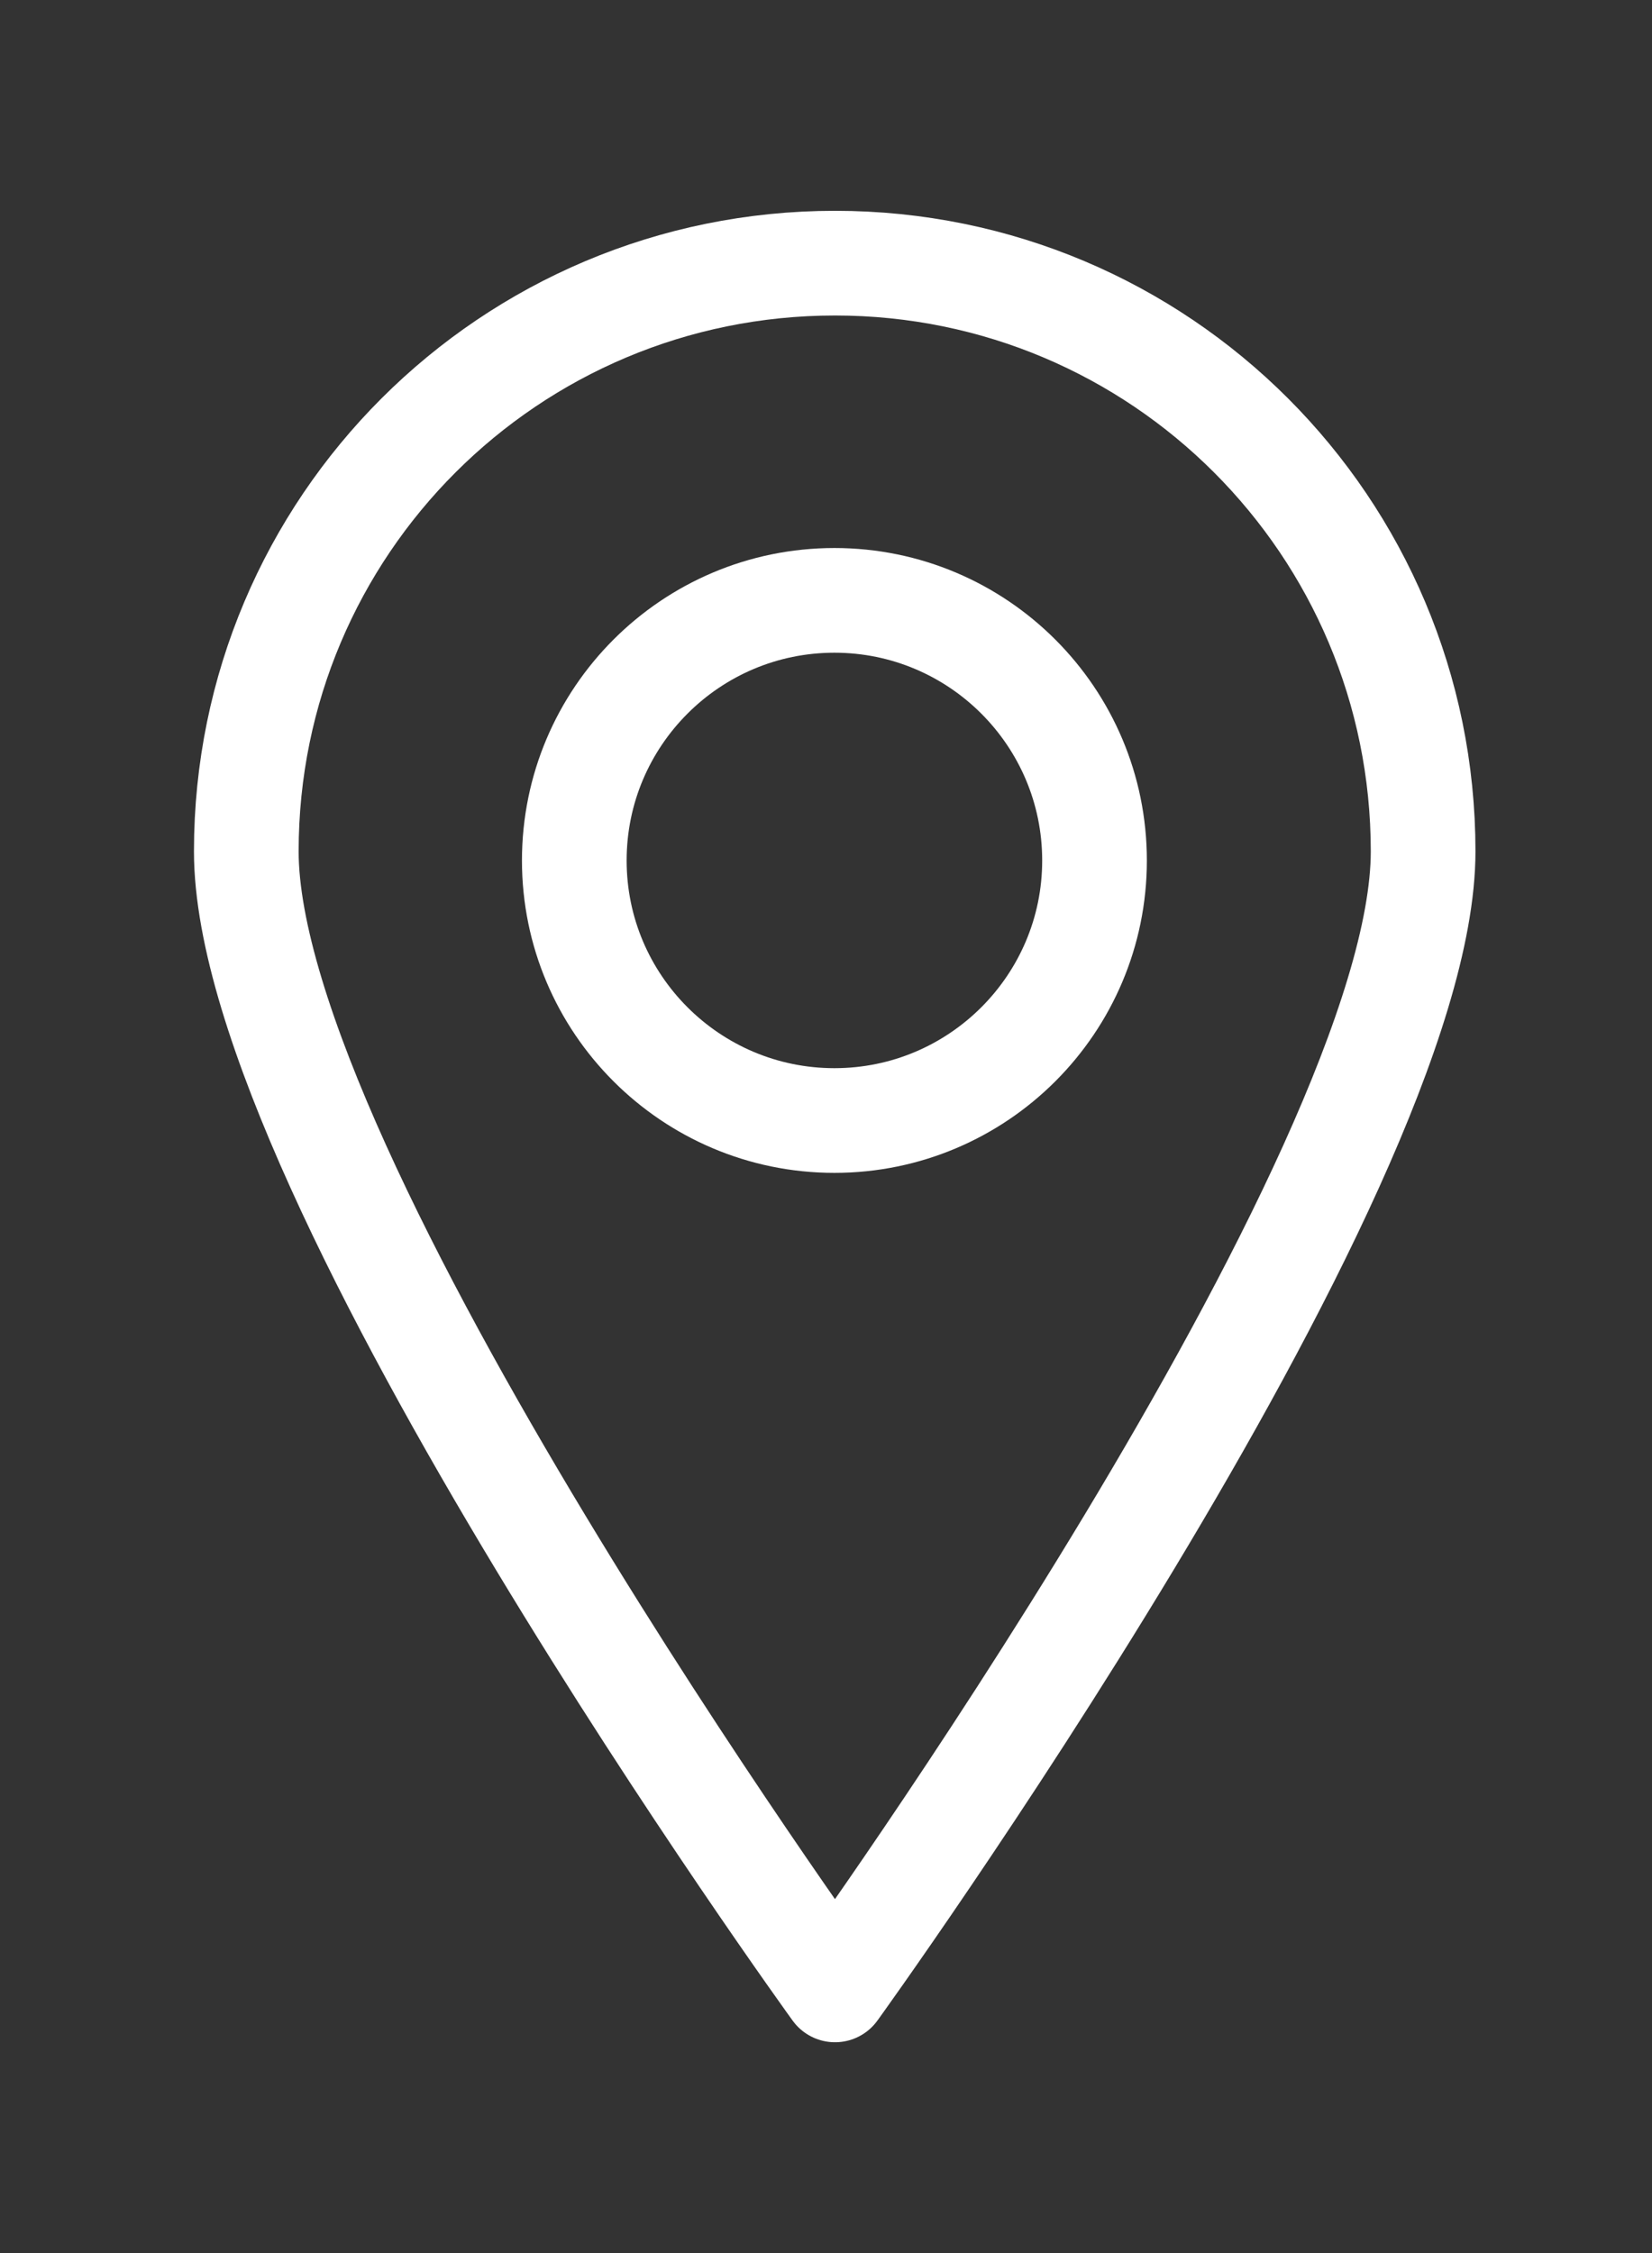 <?xml version="1.0" encoding="utf-8"?>
<svg xmlns="http://www.w3.org/2000/svg" width="11" height="15" viewBox="0 0 11 15" fill="none">
<rect x="0" y="0" width="11" height="15" fill="#333333" stroke="none"/>
<path d="M9.476 5.668C9.476 7.83 5.56 13.248 5.56 13.248C5.56 13.248 1.64 7.834 1.64 5.668C1.64 3.502 3.394 1.752 5.56 1.752C7.726 1.752 9.476 3.505 9.476 5.668Z" stroke="white" stroke-width="0.697" stroke-linecap="round" stroke-linejoin="round"/>
<path d="M7.288 5.729C7.288 6.684 6.512 7.46 5.556 7.46C4.6 7.46 3.824 6.684 3.824 5.729C3.824 4.773 4.6 3.997 5.556 3.997C6.512 3.997 7.288 4.773 7.288 5.729Z" stroke="white" stroke-width="0.697" stroke-linecap="round" stroke-linejoin="round"/>
</svg>